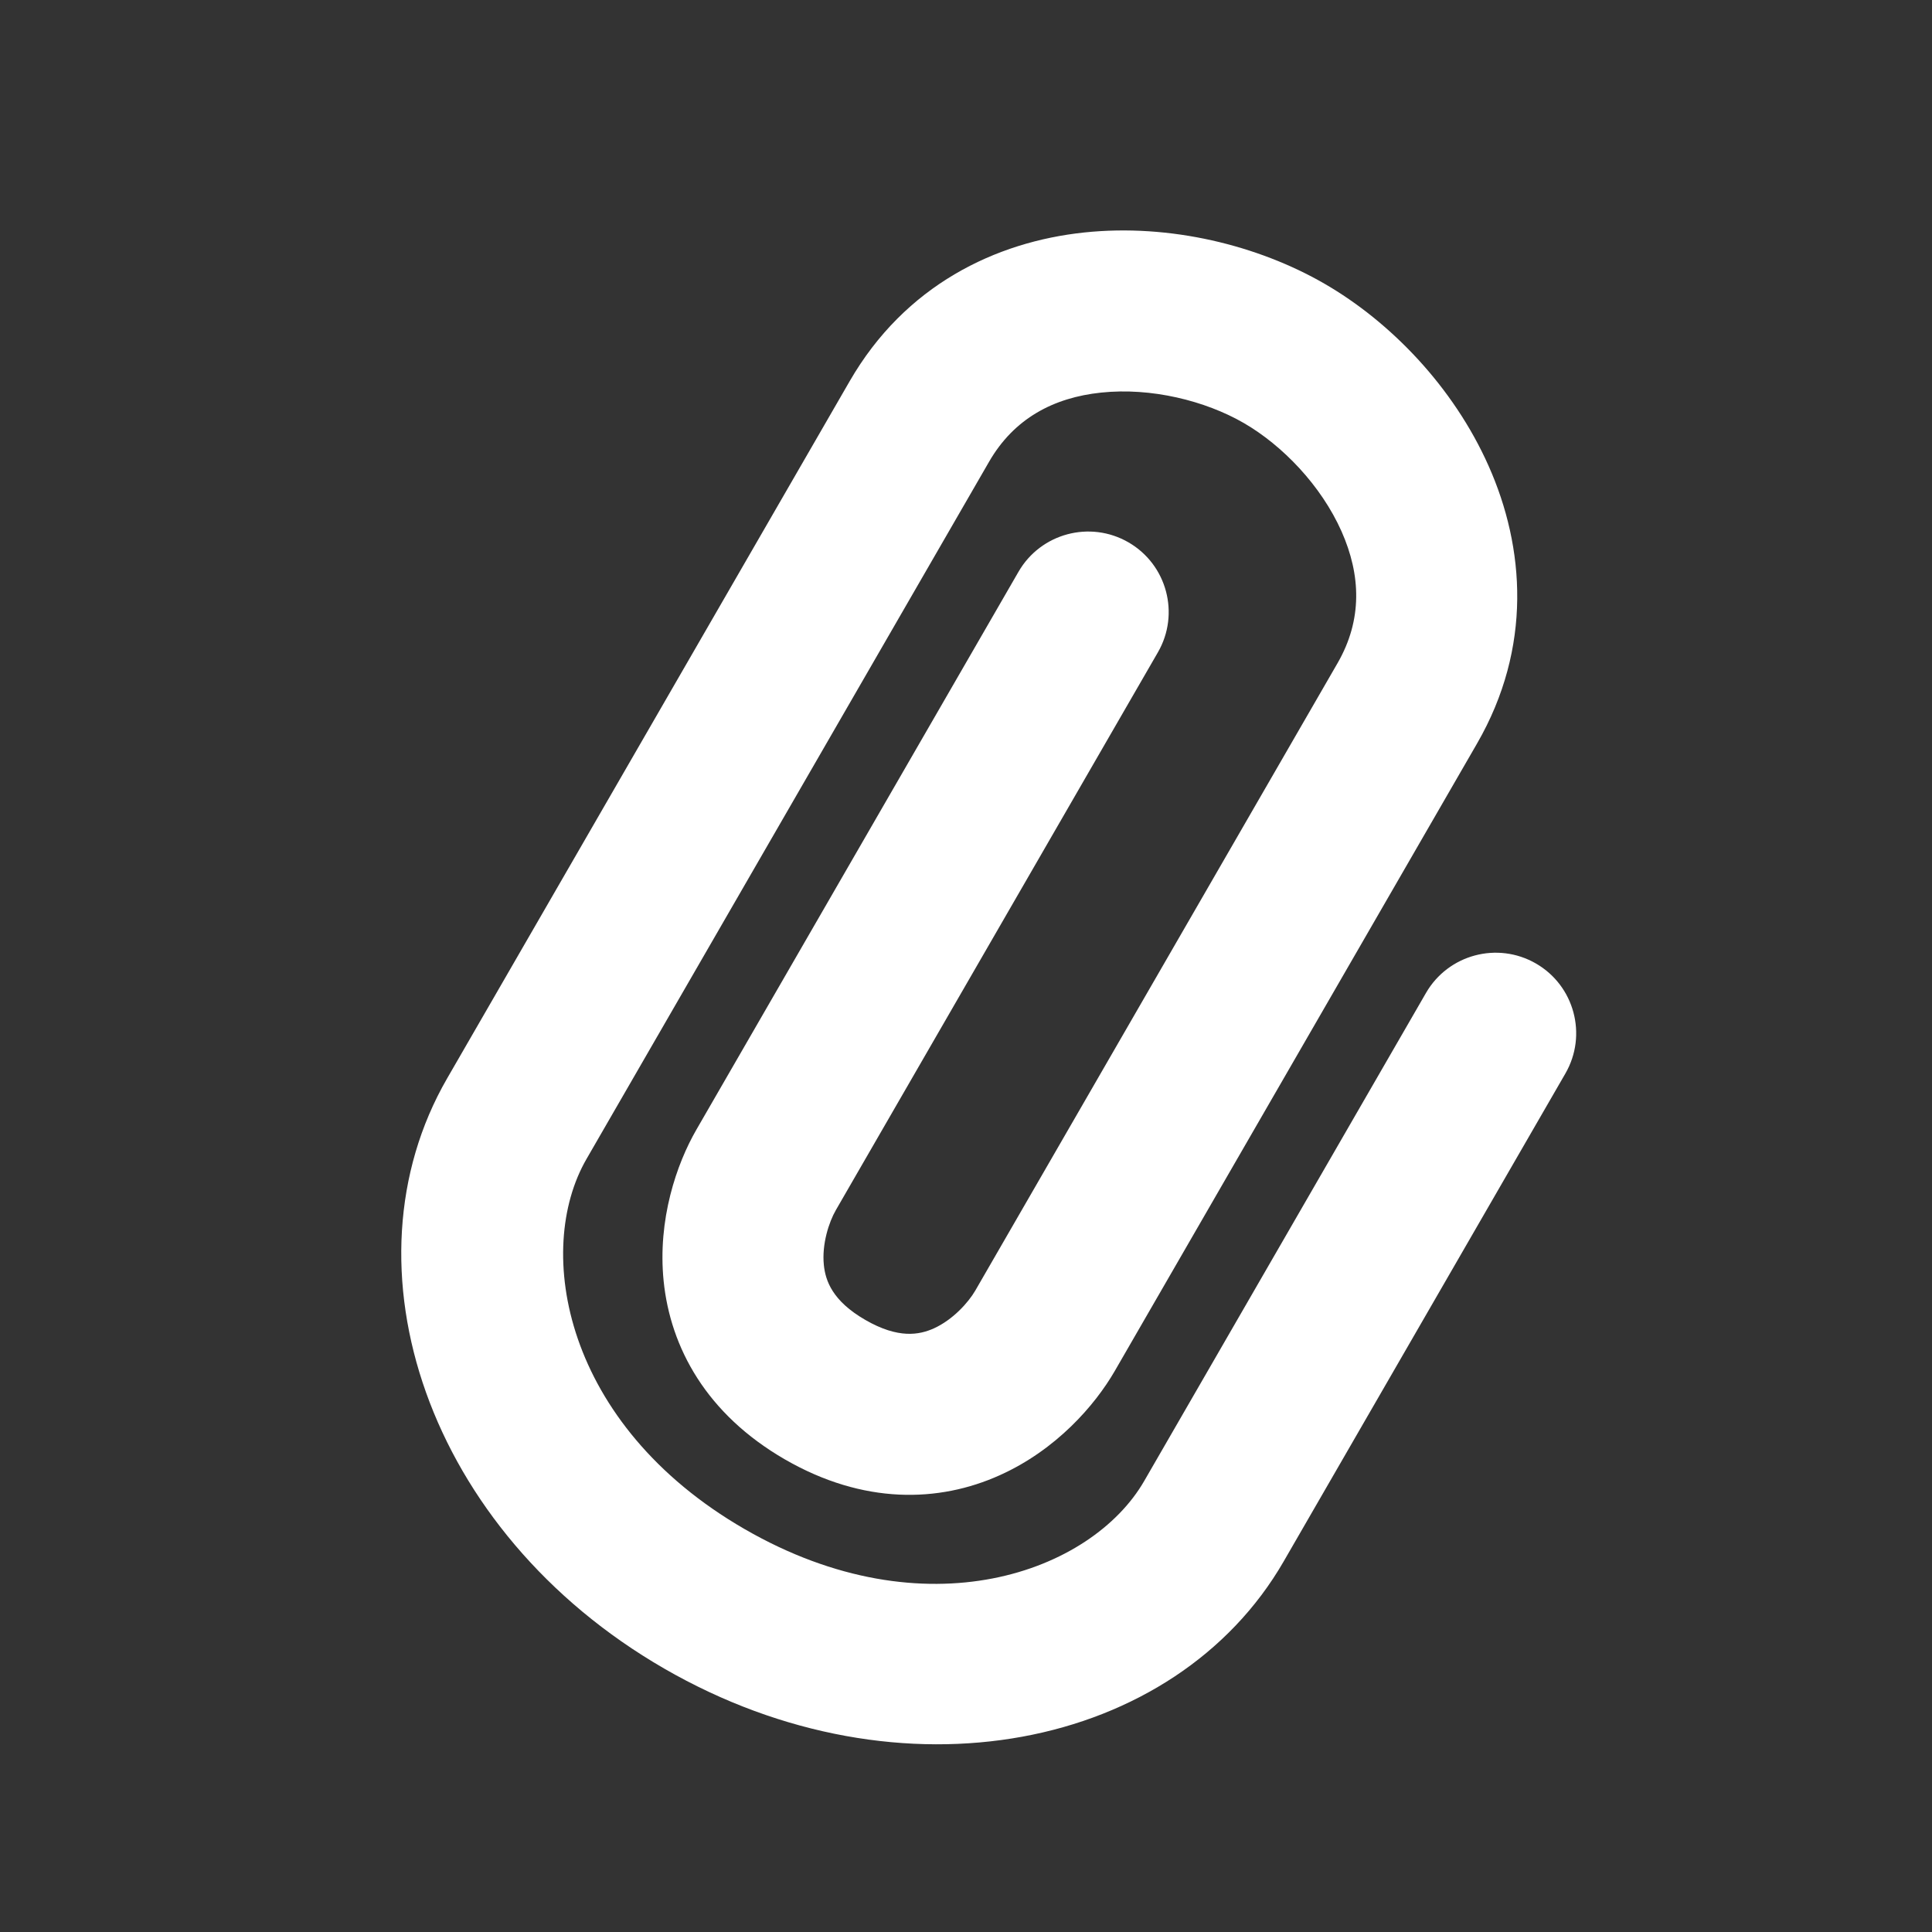 <svg width="24" height="24" viewBox="0 0 24 24" fill="none" xmlns="http://www.w3.org/2000/svg">
<rect x="0" y="0" width="24" height="24" fill="#333333" stroke="none"/>
<path fill-rule="evenodd" clip-rule="evenodd" d="M13.468 2.888C14.538 2.775 15.631 3.05 16.451 3.523C17.271 3.996 18.055 4.805 18.492 5.788C18.942 6.798 19.038 8.042 18.348 9.237L13.848 17.031C13.601 17.458 13.121 18.01 12.421 18.325C11.664 18.667 10.725 18.692 9.75 18.129C8.775 17.566 8.328 16.74 8.244 15.914C8.167 15.15 8.405 14.458 8.652 14.031L12.652 7.103C12.928 6.625 13.54 6.461 14.018 6.737C14.496 7.013 14.66 7.625 14.384 8.103L10.384 15.031C10.297 15.181 10.208 15.456 10.234 15.713C10.254 15.909 10.339 16.16 10.75 16.397C11.161 16.634 11.421 16.582 11.6 16.502C11.836 16.395 12.029 16.181 12.116 16.031L16.616 8.237C16.926 7.699 16.906 7.144 16.665 6.601C16.411 6.03 15.93 5.532 15.451 5.255C14.972 4.978 14.299 4.811 13.678 4.877C13.087 4.939 12.596 5.199 12.286 5.737L7.286 14.397C6.631 15.53 7 17.696 9.25 18.995C11.5 20.294 13.56 19.53 14.214 18.397L17.714 12.335C17.99 11.857 18.602 11.693 19.08 11.969C19.558 12.245 19.722 12.857 19.446 13.335L15.946 19.397C14.6 21.728 11.196 22.428 8.25 20.727C5.304 19.026 4.208 15.728 5.554 13.397L10.554 4.737C11.243 3.542 12.369 3.004 13.468 2.888Z" fill="white"/>
</svg>
